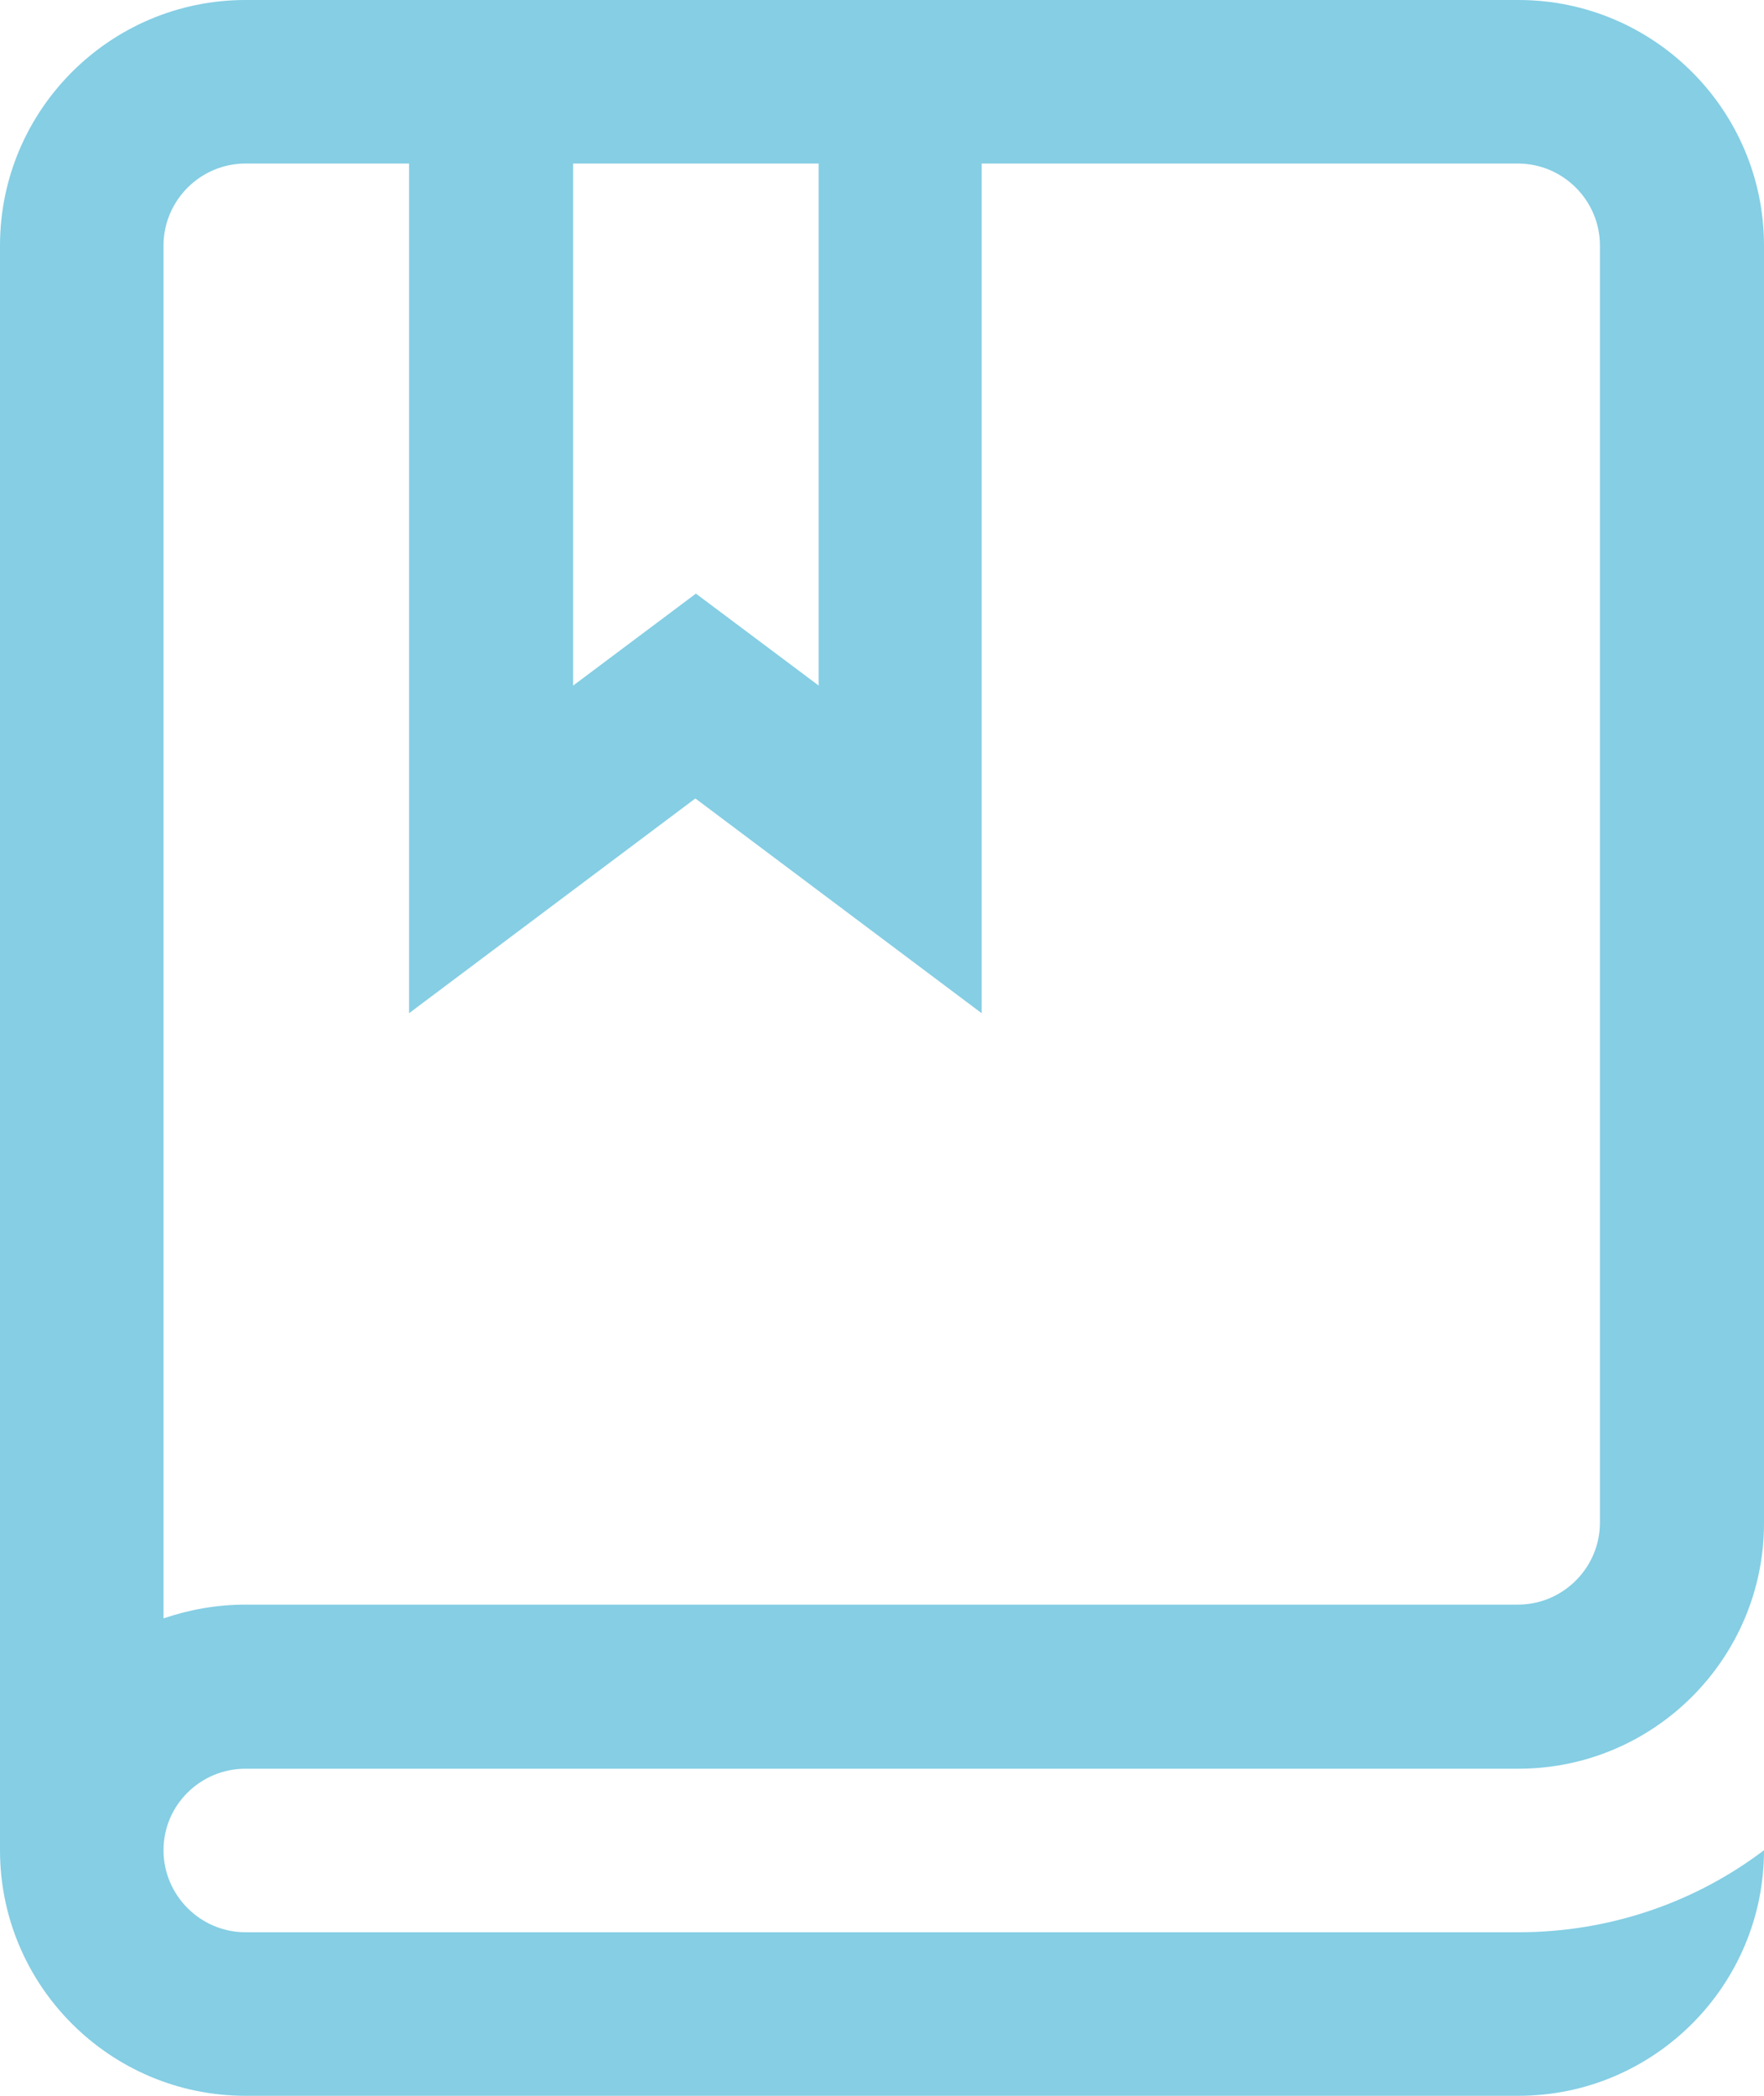 <svg xmlns="http://www.w3.org/2000/svg" xmlns:xlink="http://www.w3.org/1999/xlink" id="Capa_1" x="0px" y="0px" viewBox="0 0 320.4 380.6" style="enable-background:new 0 0 320.4 380.6;" xml:space="preserve"><style type="text/css">	.st0{fill:#85CEE4;}</style><g>	<g>		<path class="st0" d="M44.6,321.2h231.2c24.6,0,44.6-20,44.6-44.6v-232c0-24.6-20-44.6-44.6-44.6H44.6C20,0,0,20,0,44.6V336   c0,24.6,20,44.6,44.6,44.6h231.2c24.6,0,44.6-20,44.6-44.6l0,0c-12.4,9.4-27.9,14.9-44.6,14.9H44.6c-8.2,0-14.9-6.7-14.9-14.9   C29.7,327.8,36.4,321.2,44.6,321.2z M104.1,29.7h44.6v94.8l-22.3-16.7l-22.3,16.7L104.1,29.7L104.1,29.7z M29.7,44.6   c0-8.2,6.7-14.9,14.9-14.9h29.7V184l52-39l52,39V29.7h97.4c8.2,0,14.9,6.7,14.9,14.9v231.9c0,8.2-6.7,14.9-14.9,14.9H44.6   c-5.2,0-10.2,0.9-14.9,2.5L29.7,44.6L29.7,44.6z"></path>	</g></g></svg>